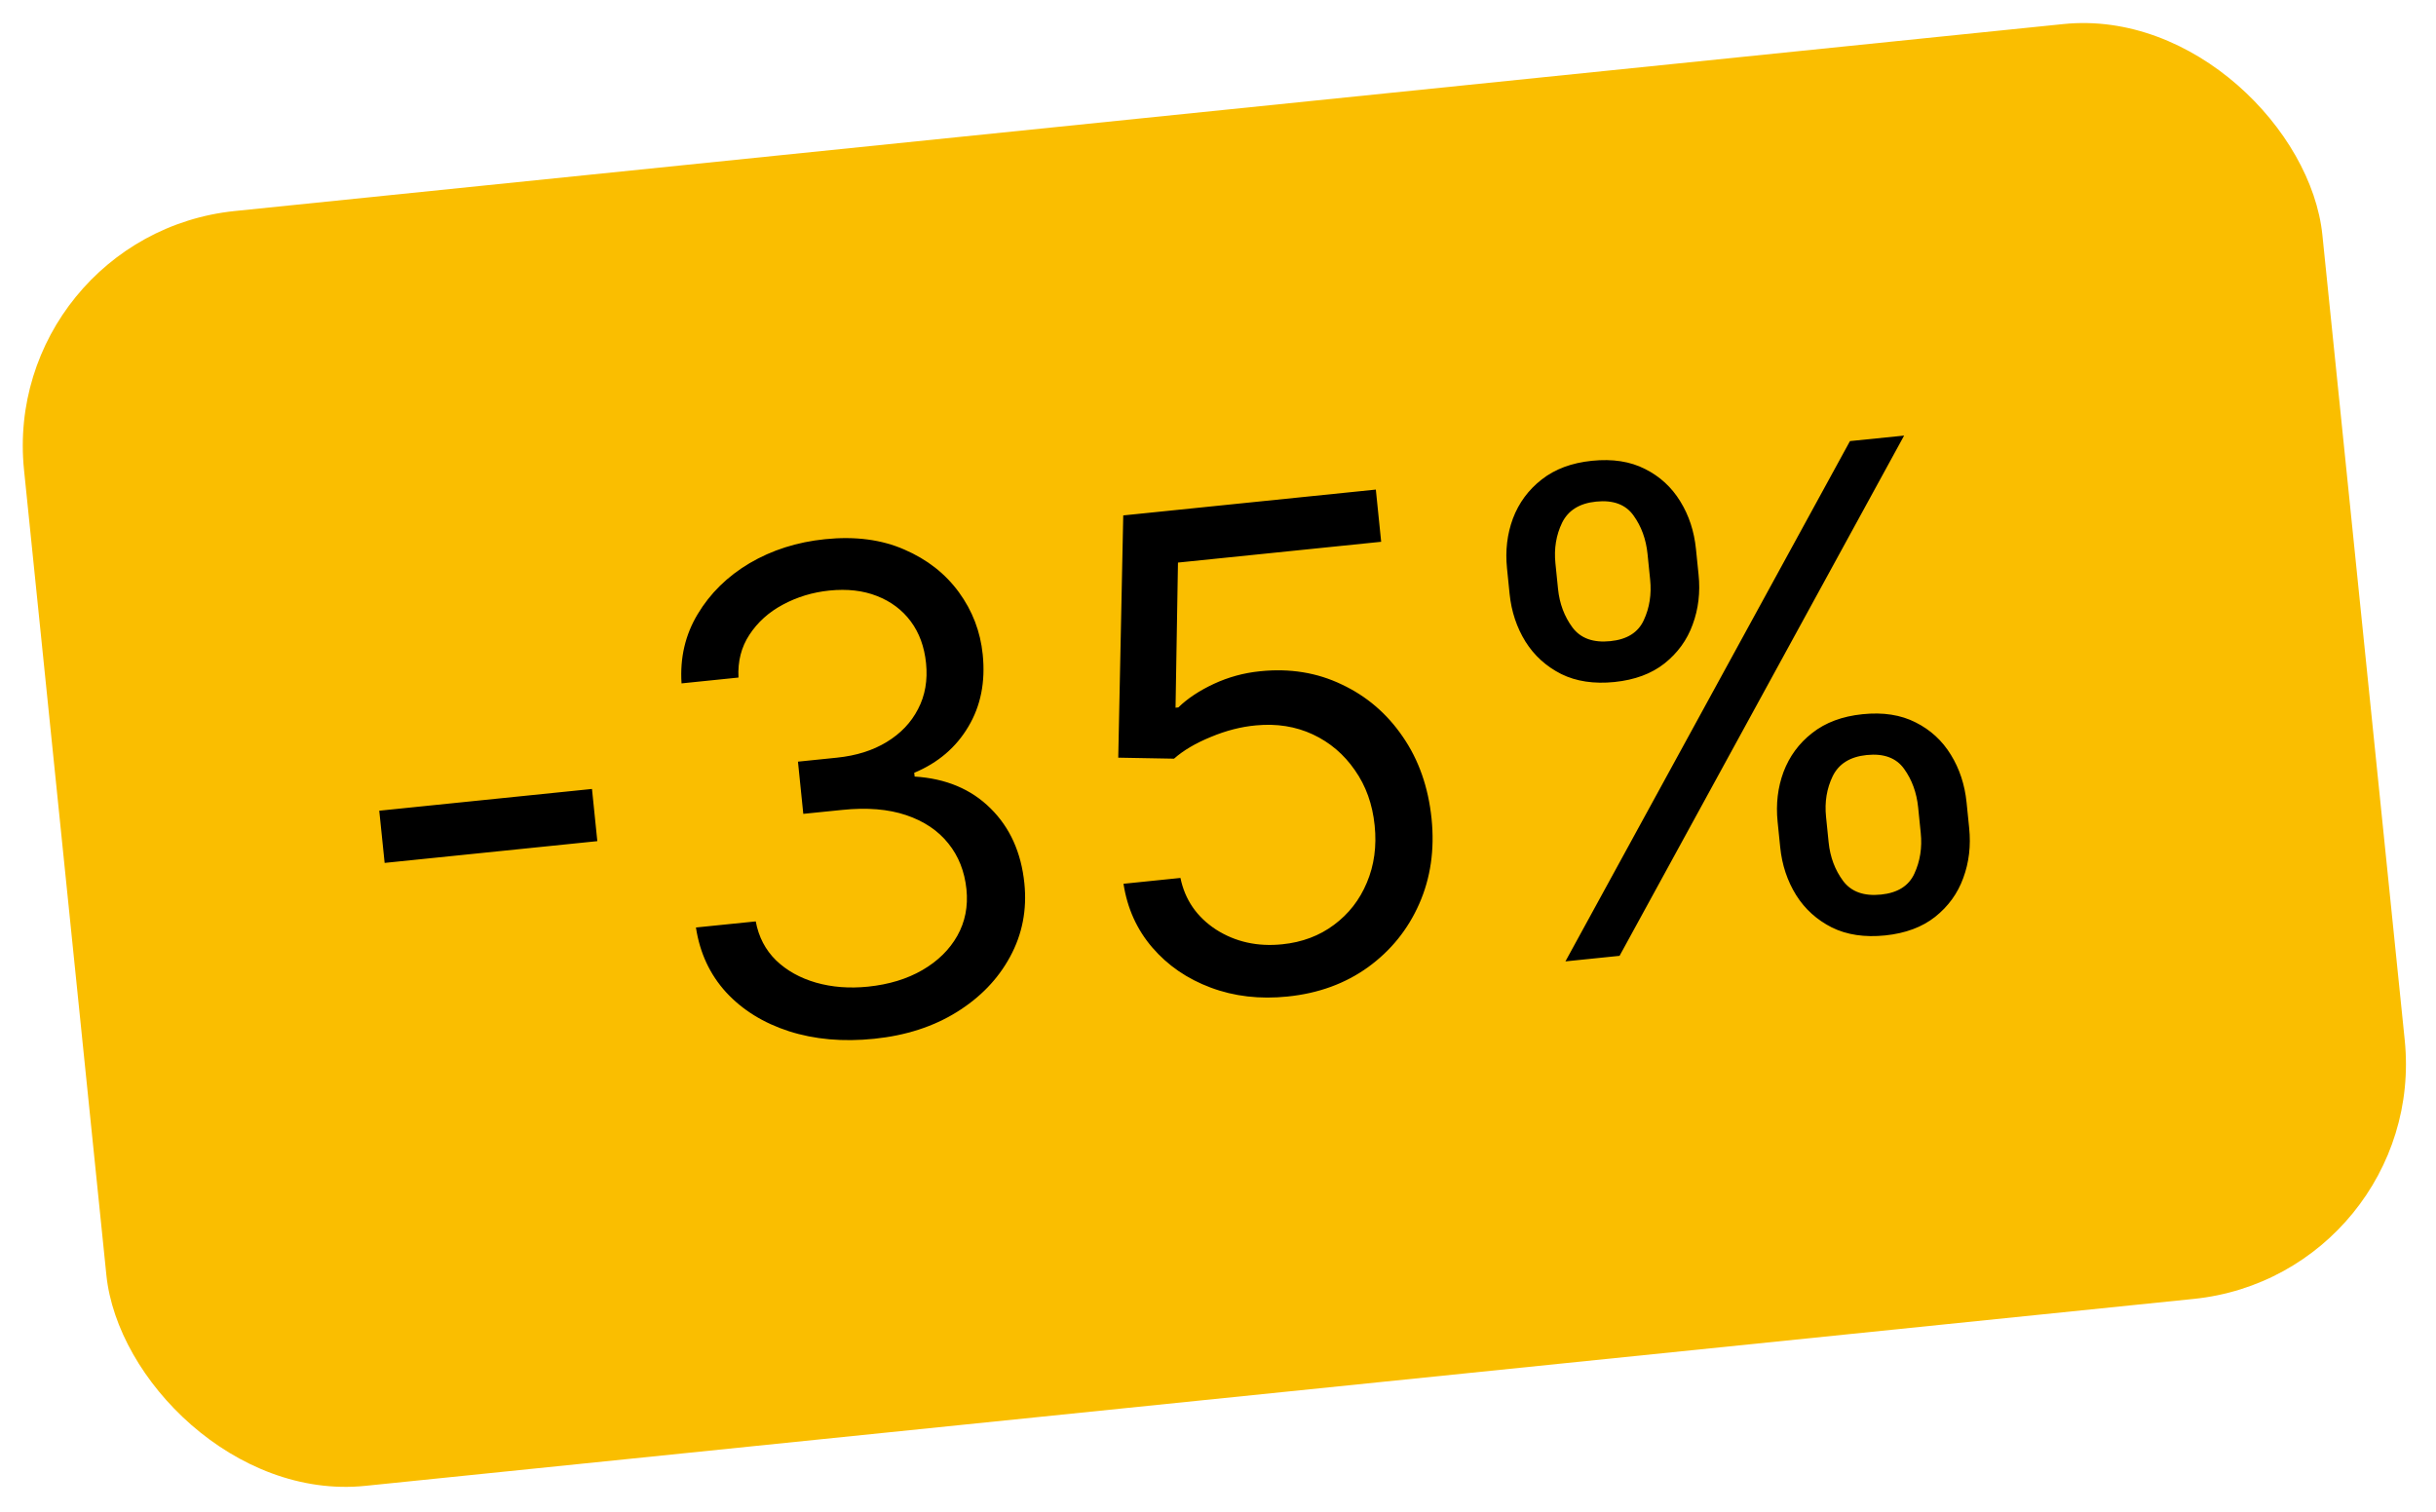 <svg width="58" height="36" viewBox="0 0 58 36" fill="none" xmlns="http://www.w3.org/2000/svg">
<rect y="5.597" width="55.008" height="30.517" rx="5.623" transform="rotate(-5.839 0 5.597)" fill="#FABE00"/>
<path d="M14.095 18.788L14.222 20.031L9.158 20.549L9.03 19.306L14.095 18.788ZM20.816 24.737C20.07 24.814 19.392 24.753 18.782 24.557C18.175 24.36 17.677 24.051 17.288 23.63C16.901 23.205 16.662 22.691 16.57 22.087L17.994 21.942C18.063 22.312 18.224 22.621 18.477 22.869C18.731 23.113 19.048 23.29 19.428 23.4C19.809 23.509 20.222 23.541 20.666 23.496C21.164 23.445 21.596 23.313 21.962 23.101C22.329 22.888 22.606 22.616 22.793 22.285C22.98 21.953 23.052 21.584 23.011 21.177C22.967 20.752 22.823 20.387 22.579 20.085C22.335 19.779 21.999 19.554 21.574 19.411C21.148 19.268 20.641 19.226 20.053 19.287L19.126 19.381L18.999 18.138L19.926 18.043C20.386 17.996 20.78 17.872 21.11 17.671C21.444 17.469 21.693 17.207 21.858 16.886C22.027 16.564 22.09 16.2 22.049 15.793C22.009 15.401 21.887 15.069 21.684 14.796C21.481 14.524 21.213 14.323 20.88 14.193C20.551 14.063 20.173 14.02 19.747 14.063C19.348 14.104 18.979 14.216 18.639 14.399C18.304 14.578 18.039 14.817 17.844 15.115C17.65 15.409 17.563 15.749 17.583 16.135L16.227 16.274C16.187 15.665 16.316 15.115 16.612 14.624C16.908 14.129 17.32 13.725 17.847 13.412C18.379 13.099 18.978 12.908 19.645 12.84C20.361 12.767 20.99 12.849 21.532 13.087C22.074 13.321 22.506 13.659 22.83 14.102C23.153 14.545 23.343 15.04 23.398 15.586C23.465 16.238 23.351 16.811 23.055 17.306C22.762 17.8 22.334 18.166 21.767 18.403L21.777 18.493C22.52 18.539 23.123 18.792 23.585 19.251C24.046 19.706 24.315 20.301 24.39 21.036C24.454 21.666 24.341 22.248 24.049 22.785C23.761 23.317 23.337 23.756 22.779 24.102C22.22 24.449 21.566 24.66 20.816 24.737ZM30.657 23.731C29.994 23.799 29.383 23.728 28.825 23.518C28.266 23.309 27.803 22.991 27.436 22.564C27.069 22.137 26.84 21.631 26.75 21.046L28.106 20.907C28.213 21.426 28.494 21.835 28.951 22.135C29.412 22.43 29.938 22.548 30.53 22.487C31.004 22.439 31.415 22.284 31.762 22.024C32.112 21.764 32.373 21.429 32.544 21.019C32.719 20.605 32.781 20.151 32.73 19.658C32.679 19.153 32.522 18.714 32.259 18.341C31.999 17.964 31.666 17.68 31.258 17.489C30.85 17.299 30.399 17.227 29.905 17.274C29.55 17.306 29.192 17.398 28.831 17.549C28.469 17.697 28.176 17.869 27.953 18.067L26.625 18.043L26.744 12.274L32.758 11.659L32.885 12.902L28.047 13.397L27.989 16.853L28.056 16.846C28.275 16.633 28.556 16.447 28.902 16.285C29.247 16.125 29.613 16.024 30.002 15.985C30.71 15.912 31.359 16.017 31.947 16.3C32.539 16.578 33.023 16.993 33.4 17.545C33.78 18.096 34.008 18.747 34.085 19.496C34.16 20.235 34.062 20.911 33.79 21.526C33.521 22.136 33.115 22.638 32.573 23.032C32.03 23.423 31.392 23.656 30.657 23.731ZM42.386 20.178L42.324 19.568C42.281 19.146 42.328 18.75 42.465 18.382C42.606 18.01 42.833 17.701 43.147 17.456C43.464 17.206 43.864 17.057 44.346 17.008C44.836 16.957 45.258 17.023 45.612 17.204C45.965 17.381 46.244 17.638 46.45 17.975C46.655 18.308 46.78 18.685 46.823 19.108L46.885 19.718C46.928 20.14 46.882 20.537 46.744 20.909C46.611 21.277 46.387 21.585 46.074 21.834C45.764 22.079 45.367 22.226 44.885 22.276C44.395 22.326 43.972 22.262 43.615 22.086C43.258 21.905 42.974 21.649 42.765 21.316C42.556 20.979 42.429 20.6 42.386 20.178ZM43.477 19.45L43.539 20.06C43.575 20.411 43.69 20.717 43.884 20.979C44.078 21.237 44.379 21.345 44.786 21.303C45.181 21.263 45.446 21.097 45.58 20.805C45.717 20.509 45.768 20.186 45.732 19.836L45.67 19.225C45.634 18.875 45.523 18.57 45.337 18.311C45.15 18.049 44.853 17.938 44.446 17.98C44.05 18.02 43.78 18.189 43.635 18.485C43.494 18.778 43.441 19.099 43.477 19.45ZM35.943 14.143L35.881 13.533C35.838 13.111 35.885 12.716 36.022 12.347C36.163 11.975 36.391 11.666 36.704 11.421C37.021 11.171 37.421 11.022 37.904 10.973C38.393 10.923 38.815 10.988 39.169 11.169C39.522 11.346 39.801 11.603 40.007 11.94C40.213 12.273 40.337 12.65 40.38 13.073L40.442 13.683C40.486 14.105 40.439 14.502 40.301 14.874C40.168 15.242 39.944 15.55 39.631 15.799C39.321 16.044 38.925 16.191 38.442 16.241C37.952 16.291 37.529 16.227 37.172 16.051C36.815 15.87 36.531 15.614 36.322 15.281C36.113 14.944 35.986 14.565 35.943 14.143ZM37.034 13.415L37.096 14.025C37.132 14.376 37.247 14.682 37.441 14.944C37.635 15.202 37.936 15.31 38.343 15.268C38.739 15.228 39.003 15.062 39.137 14.77C39.275 14.475 39.325 14.151 39.289 13.801L39.227 13.191C39.191 12.84 39.08 12.535 38.894 12.277C38.707 12.014 38.41 11.903 38.003 11.945C37.607 11.985 37.337 12.154 37.192 12.45C37.051 12.743 36.998 13.064 37.034 13.415ZM37.272 22.894L44.047 10.504L45.336 10.373L38.561 22.762L37.272 22.894Z" fill="black"/>
</svg>
